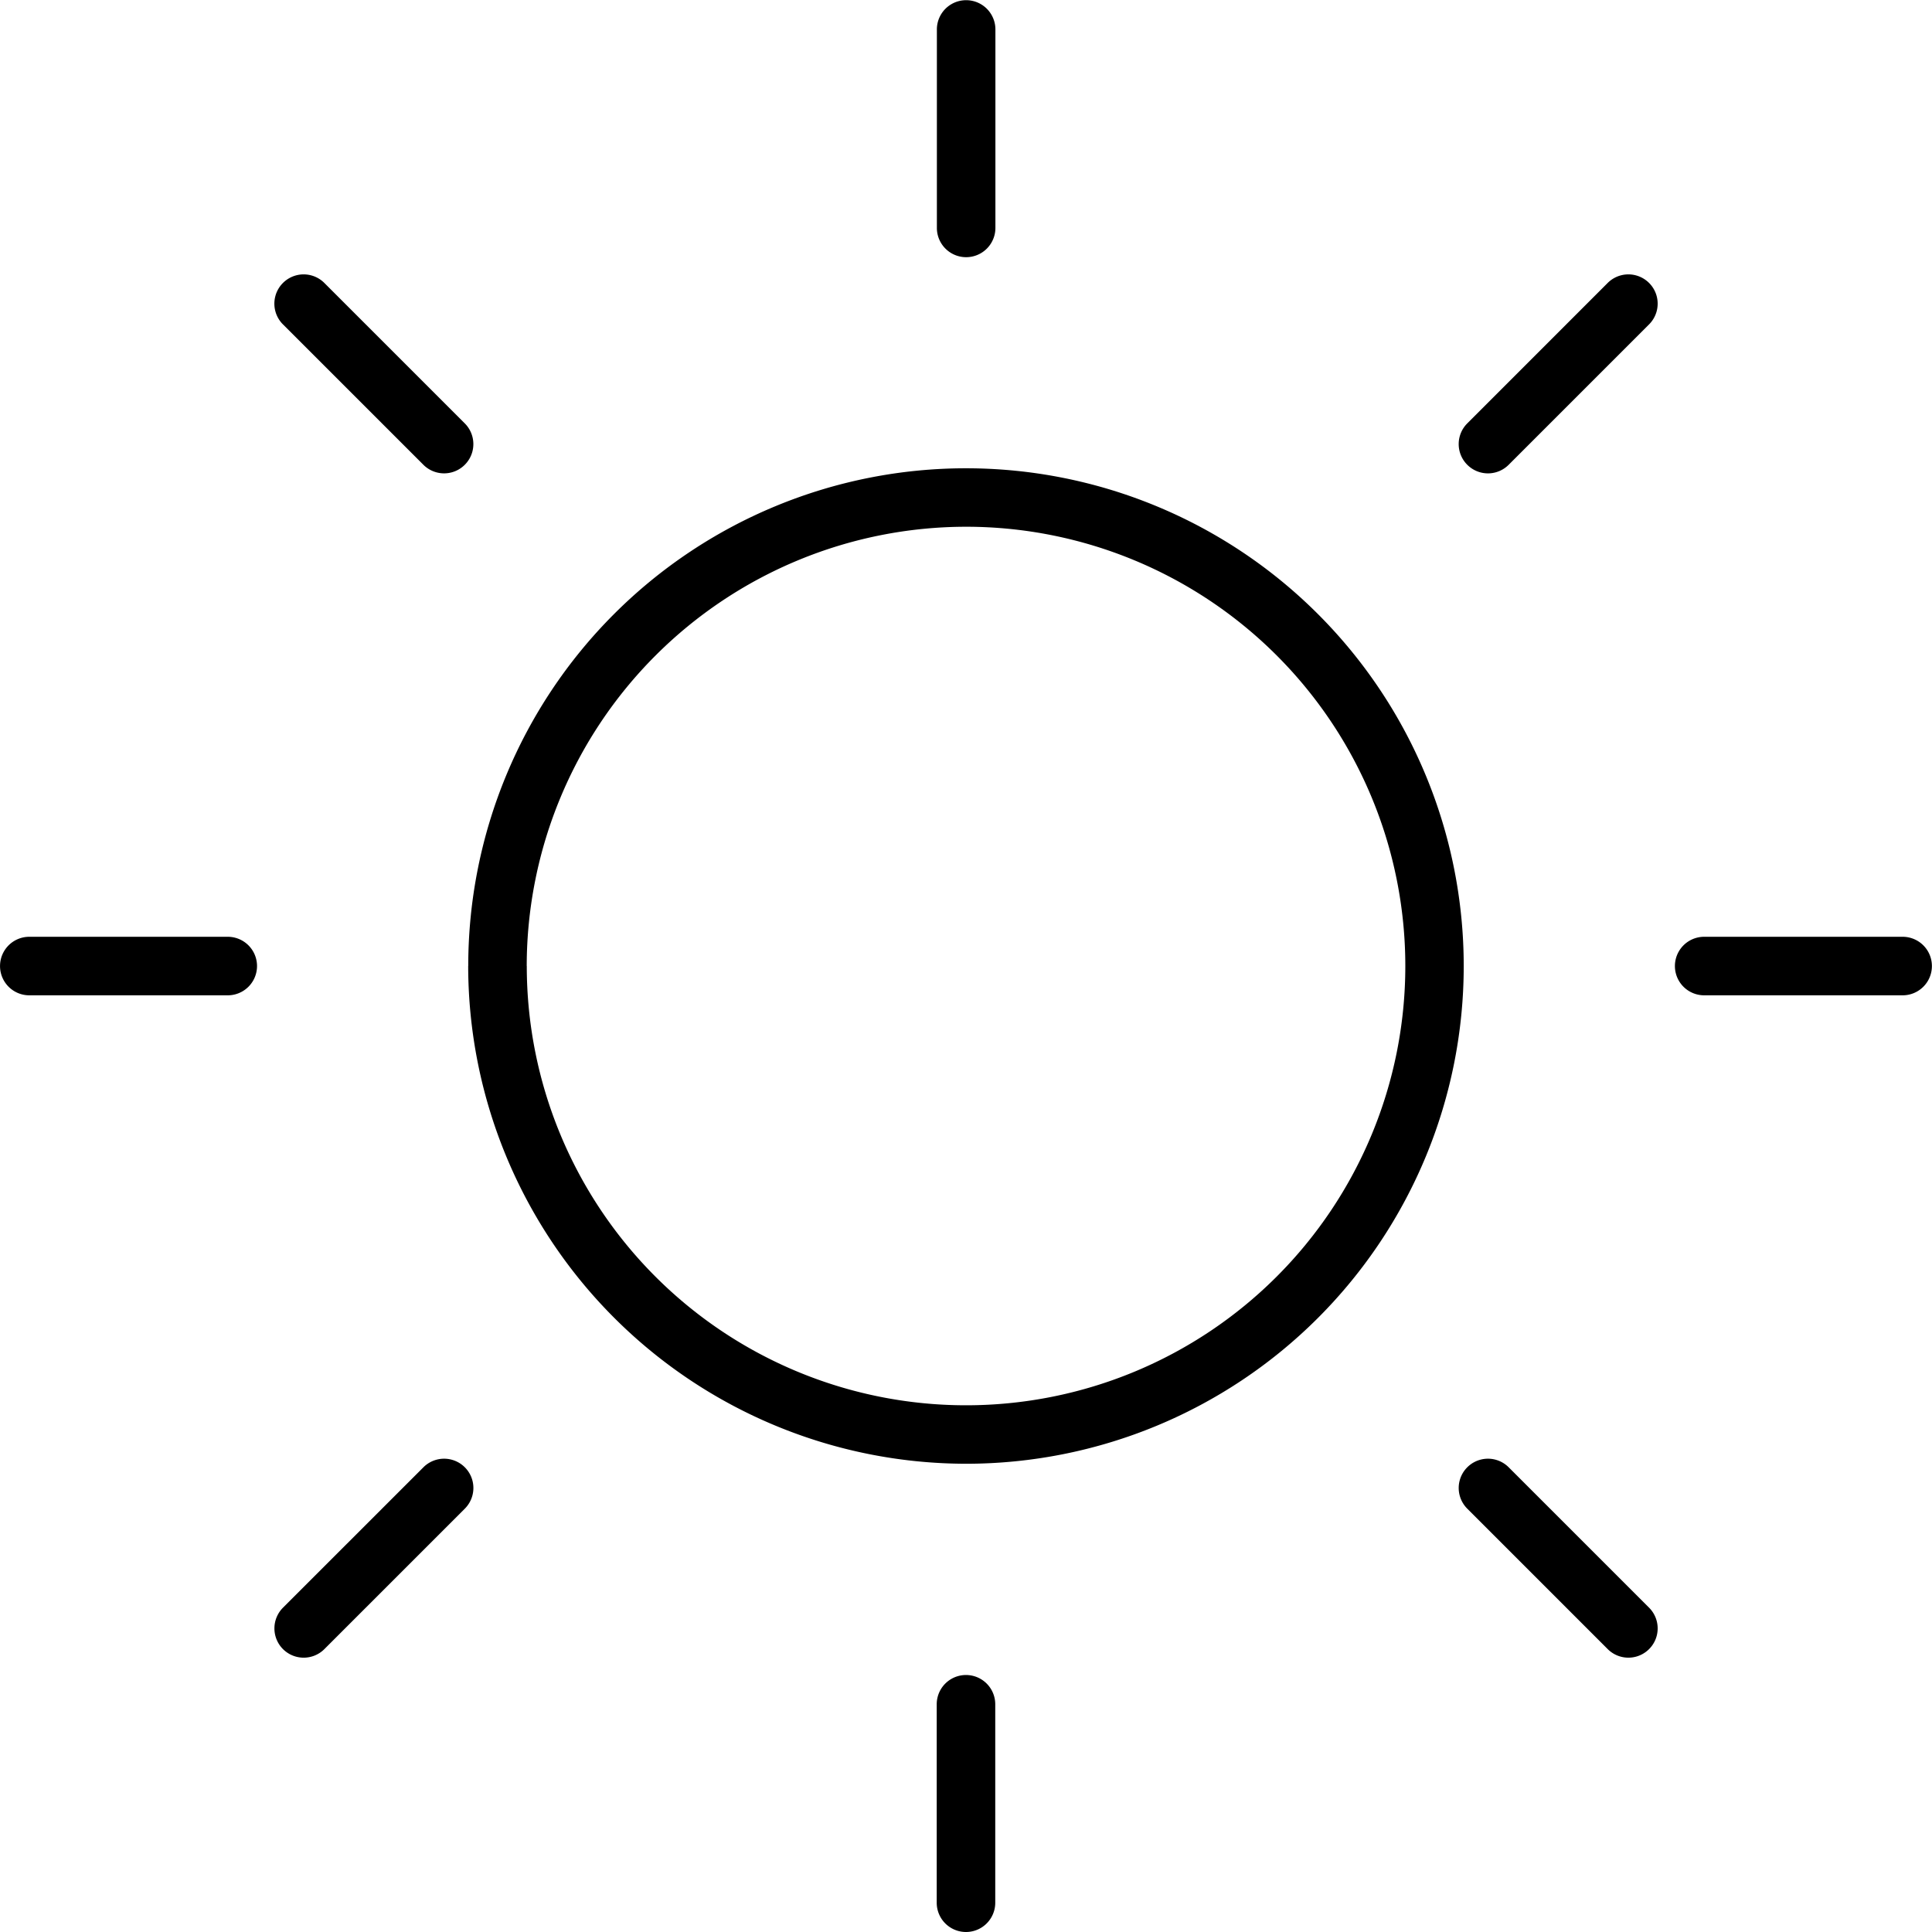 <svg xmlns="http://www.w3.org/2000/svg" width="61.329" height="61.329" viewBox="0 0 61.329 61.329">
  <path id="Sunny_Day" data-name="Sunny Day" d="M387.735,3346.4v-6.3a.929.929,0,0,1,1.858,0v6.3a.929.929,0,1,1-1.858,0Zm21.3-8.051-4.458-4.458a.929.929,0,1,1,1.314-1.314l4.457,4.457a.929.929,0,1,1-1.313,1.315Zm-42.052,0a.931.931,0,0,1,0-1.315l4.458-4.457a.929.929,0,1,1,1.314,1.314l-4.458,4.458a.93.93,0,0,1-1.314,0Zm5.881-21.684a15.8,15.8,0,1,1,15.8,15.8A15.821,15.821,0,0,1,372.862,3316.664Zm1.858,0a13.944,13.944,0,1,0,13.944-13.944A13.959,13.959,0,0,0,374.72,3316.664Zm37.375.93a.929.929,0,0,1,0-1.858h6.3a.929.929,0,1,1,0,1.858Zm-53.167,0a.929.929,0,0,1,0-1.858h6.3a.929.929,0,0,1,0,1.858Zm45.647-16.841a.928.928,0,0,1,0-1.314l4.457-4.458a.929.929,0,0,1,1.314,1.315l-4.457,4.457a.928.928,0,0,1-1.314,0Zm-33.137,0-4.458-4.457a.929.929,0,0,1,1.314-1.315l4.458,4.458a.929.929,0,1,1-1.314,1.314Zm16.3-7.519v-6.3a.929.929,0,0,1,1.858,0v6.3a.929.929,0,0,1-1.858,0Z" transform="translate(-358 -3286)"/>
</svg>
